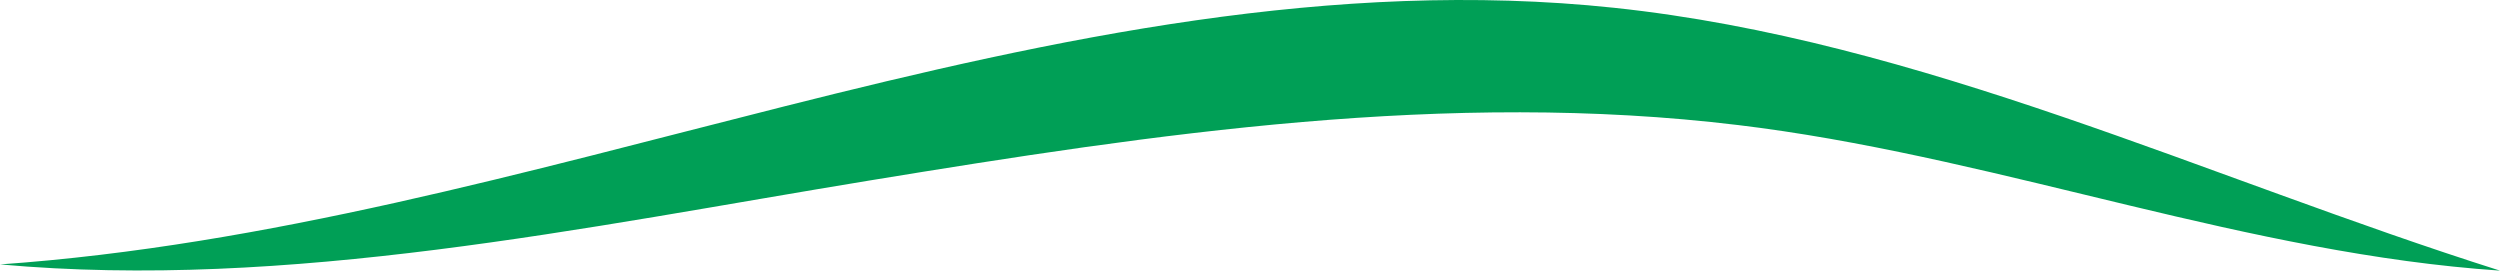<?xml version="1.0" encoding="UTF-8"?> <svg xmlns="http://www.w3.org/2000/svg" id="Слой_1" data-name="Слой 1" viewBox="0 0 1169.77 126.63"> <defs> <style>.cls-1{fill:#009f56;}</style> </defs> <title>site_background</title> <path class="cls-1" d="M1169.77,126.63C1032,83.06,898.88,18.87,755.2,3.64c-131.13-13.89-261.55,14.22-388,46.08-121.07,30.49-242,65.17-367.16,74,134.65,12.19,274.07-17.48,406.37-39.19,134.18-22,271-42.49,407-26,3.39.41,6.78.85,10.17,1.3C940.14,75.56,1052.39,118.67,1169.77,126.63Z"></path> </svg> 